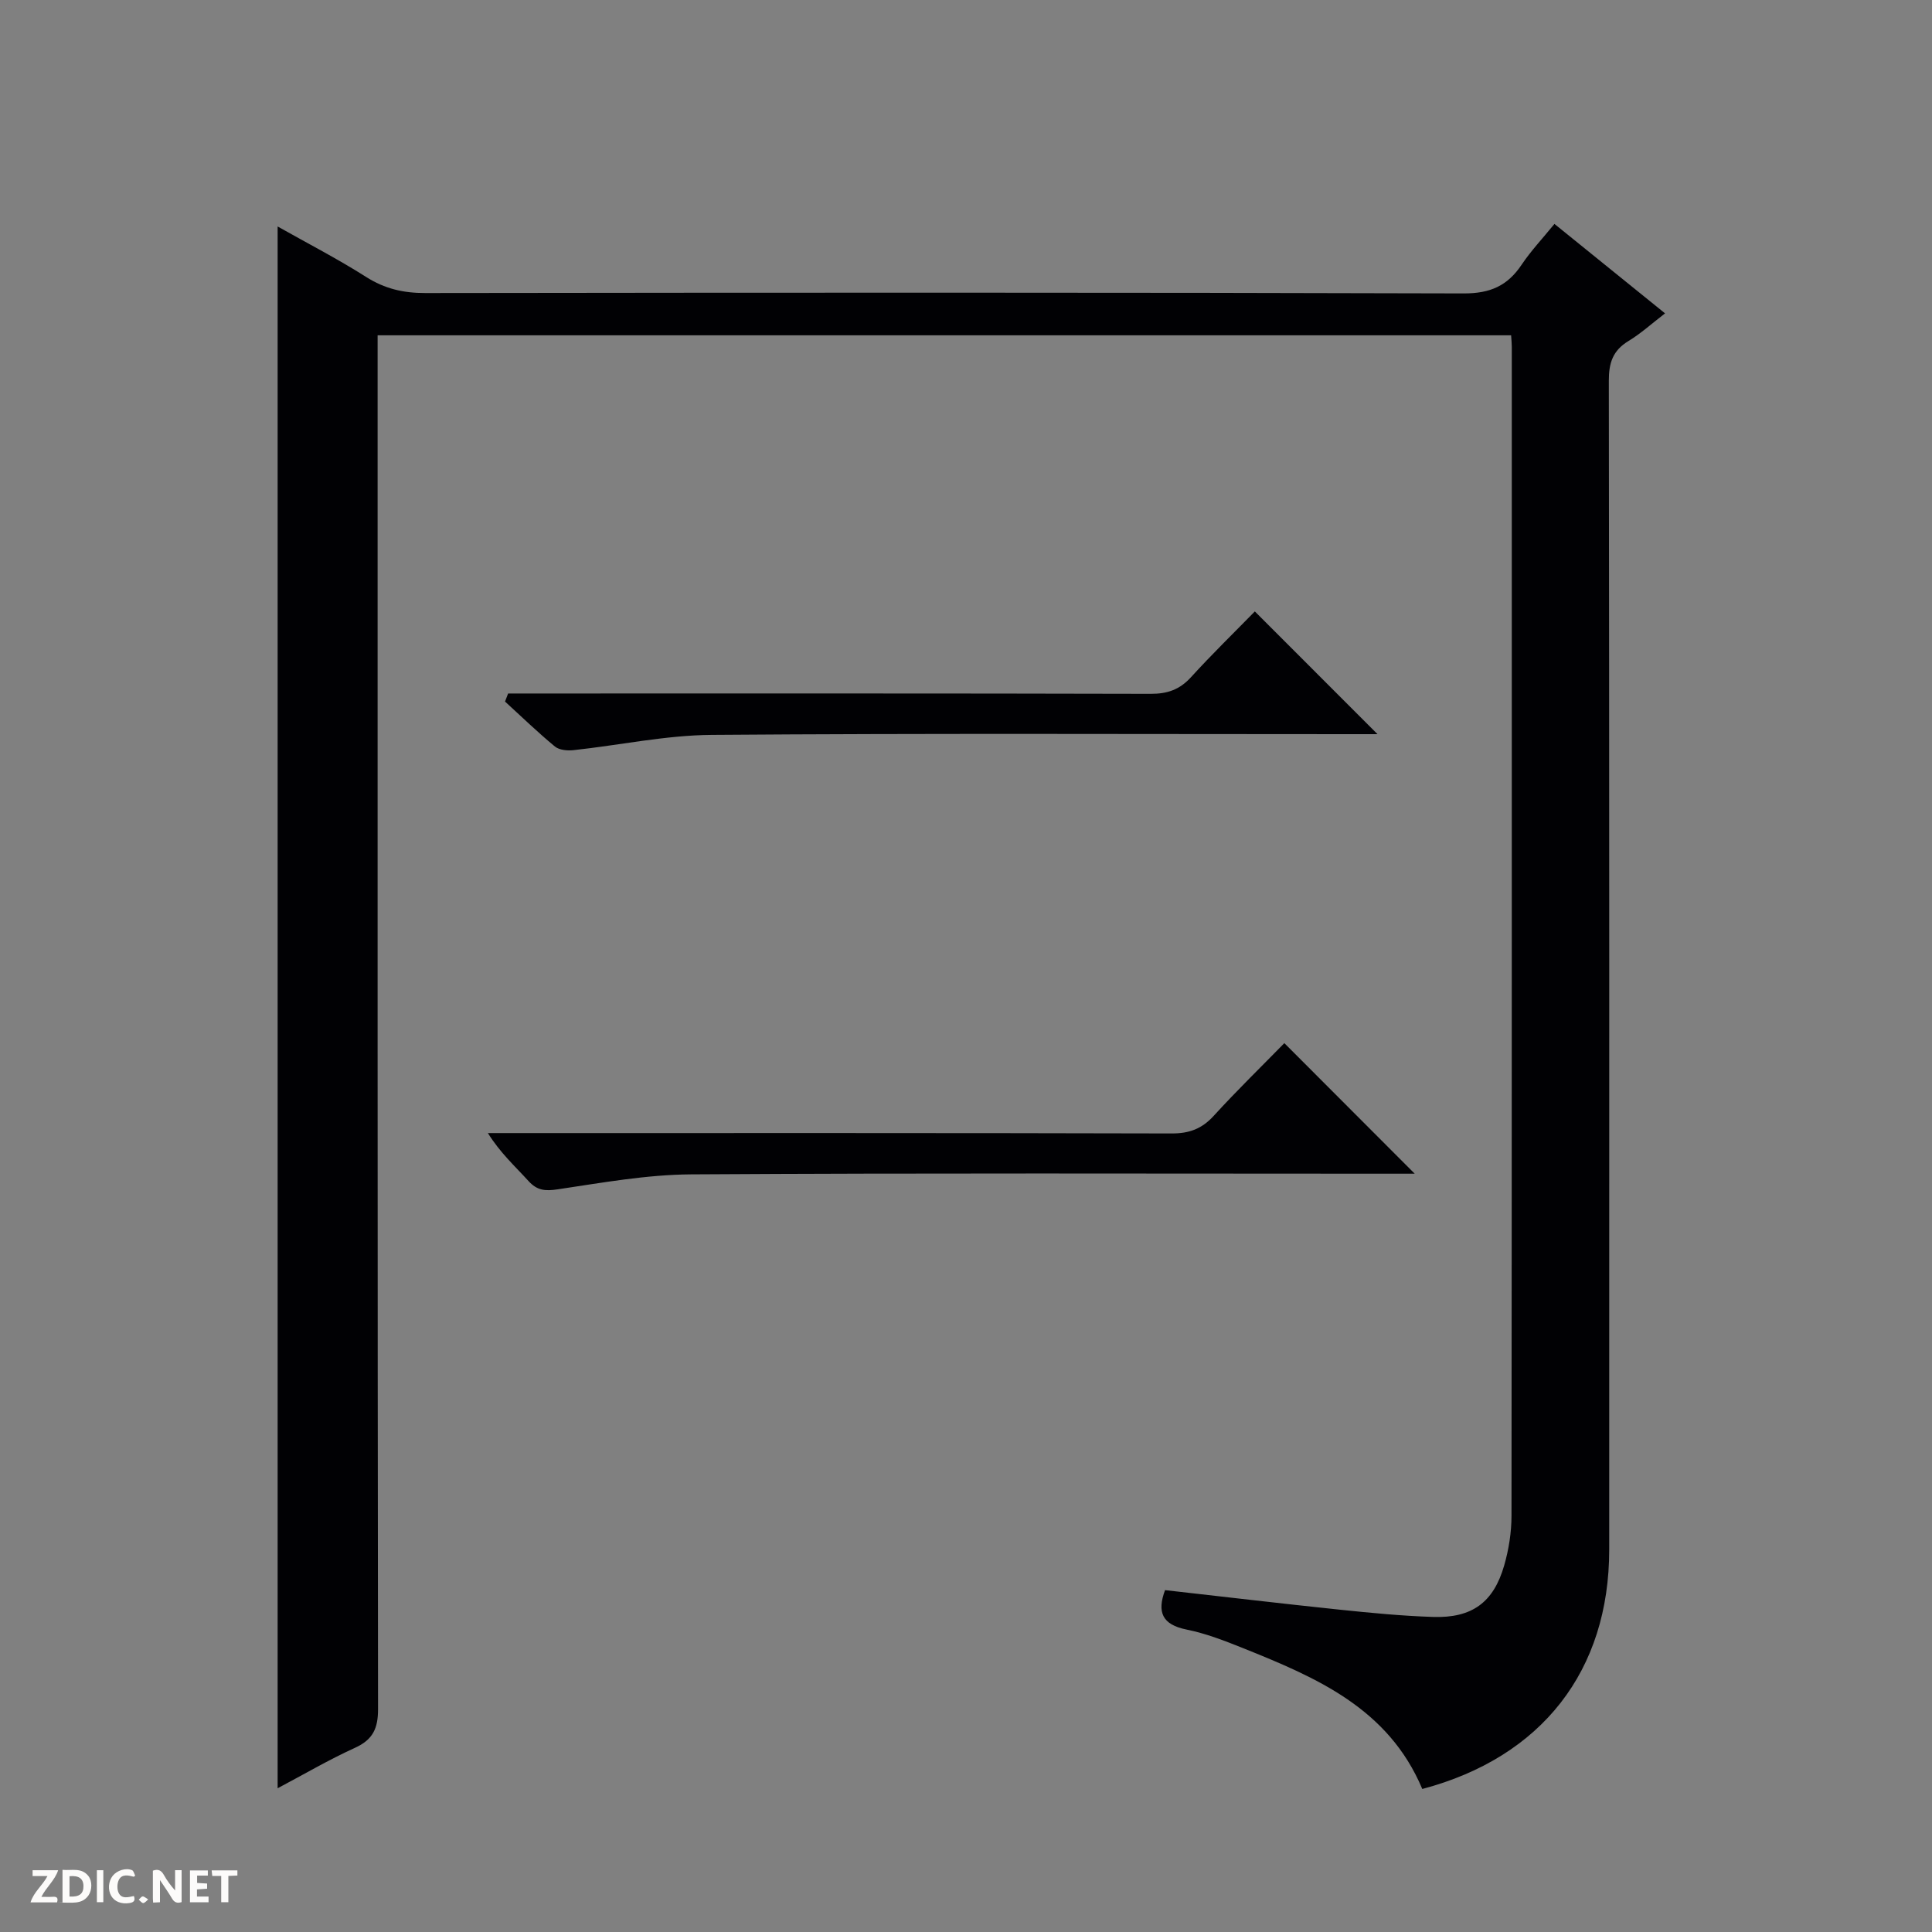 <svg enable-background="new 0 0 400 400" viewBox="0 0 400 400" xmlns="http://www.w3.org/2000/svg"><rect x="0" y="0" width="400" height="400" fill="#808080" stroke="none"/><g fill="#fcfbfa"><path d="m37.59 393.81c-.92.31-1.52.05-2-.78-.7-1.2-1.52-2.34-2.47-3.78v4.59c-.55.03-.95.05-1.41.07-.03-.37-.06-.64-.06-.91 0-1.91 0-3.81 0-5.7 1.13-.41 1.77-.03 2.29.91.62 1.11 1.38 2.14 2.31 3.19v-4.2h1.35v6.61z"/><path d="m12.94 393.88v-6.75c1.9.19 3.93-.54 5.37 1.29.8 1.01.78 2.88.03 3.97-1.37 1.97-3.4 1.51-6.4 1.49m2.45-1.22c2.04.12 2.92-.58 2.89-2.21-.03-1.51-.98-2.19-2.89-2z"/><path d="m11.81 393.87h-5.49c.68-2.18 2.47-3.48 3.51-5.45h-3.08v-1.21h5.29c-.71 2.13-2.44 3.48-3.47 5.51.86 0 1.63.04 2.39-.01.79-.05 1.14.21.85 1.16"/><path d="m39.33 393.86v-6.61h3.7v1.07h-2.22v1.52c.68.04 1.34.09 2.07.13v1.07c-.72.05-1.38.09-2.1.14v1.48h2.4v1.19h-3.85z"/><path d="m27.71 388.56c-1.15-.3-2.46-.61-3.1.64-.37.73-.41 1.93-.06 2.67.63 1.35 1.99.93 3.17.68.35.94-.01 1.32-.93 1.46-1.62.25-3.05-.27-3.76-1.48-.73-1.24-.6-3.03.31-4.17.88-1.11 2.71-1.7 4-1.16.32.13.44.74.65 1.12-.1.08-.19.16-.28.24"/><path d="m49.15 387.24v1.07c-.59.02-1.17.05-1.87.08v5.44h-1.48v-5.44h-1.85c-.05-.4-.08-.73-.13-1.15z"/><path d="m20.06 387.21h1.33v6.62h-1.33z"/><path d="m30.68 393.25c-.39.38-.8.79-1.05.76-.32-.05-.6-.45-.9-.7.26-.24.51-.64.8-.67.29-.04.62.3 1.15.61"/></g><path d="m294.47 370.39c-7.03-16.72-21.94-23.07-37.03-29.13-3.84-1.54-7.76-3.07-11.79-3.88-5.05-1.02-6.13-3.61-4.44-8.16 12.07 1.36 24.07 2.78 36.1 4.04 6.45.67 12.91 1.3 19.39 1.51 8.06.26 12.52-2.99 14.73-10.67.95-3.31 1.51-6.86 1.51-10.3.08-80.66.06-161.33.06-241.99 0-.66-.07-1.33-.14-2.39-78.04 0-156.07 0-234.68 0v6.41c0 92.66-.03 185.33.09 277.99.01 4.02-1.05 6.35-4.78 8.05-5.39 2.45-10.53 5.47-16.01 8.37 0-107.93 0-215.29 0-323.35 6.15 3.47 12.42 6.7 18.34 10.46 3.84 2.44 7.71 3.33 12.21 3.32 71.66-.09 143.33-.14 214.99.08 5.5.02 9.09-1.57 12.02-5.95 1.92-2.86 4.32-5.41 6.79-8.44 7.62 6.16 14.96 12.09 22.9 18.52-2.71 2.08-4.99 4.16-7.58 5.73-3.24 1.96-4.07 4.53-4.06 8.24.11 80.66.09 161.33.08 241.99 0 25.03-13.9 42.97-38.7 49.55z" fill="#010104"/><path d="m292.9 243c-2.34 0-4.13 0-5.93 0-47.97 0-95.93-.16-143.9.14-9.22.06-18.45 1.74-27.62 3.1-2.6.39-4.26.24-6.05-1.74-2.76-3.04-5.83-5.8-8.39-9.91h5.65c45.3 0 90.6-.04 135.91.08 3.64.01 6.26-.95 8.72-3.65 4.8-5.26 9.91-10.23 14.62-15.05 9.1 9.13 17.78 17.82 26.99 27.03z" fill="#010104"/><path d="m285.2 152c-1.74 0-3.54 0-5.34 0-44.16 0-88.32-.19-132.48.15-9.55.07-19.08 2.13-28.63 3.16-1.27.14-2.96-.01-3.86-.75-3.57-2.95-6.91-6.18-10.33-9.31.21-.56.43-1.11.64-1.67h5.57c42.49 0 84.99-.04 127.48.07 3.43.01 5.97-.86 8.31-3.42 4.37-4.8 9.03-9.33 13.24-13.64 8.58 8.58 16.88 16.88 25.4 25.41z" fill="#010104"/></svg>